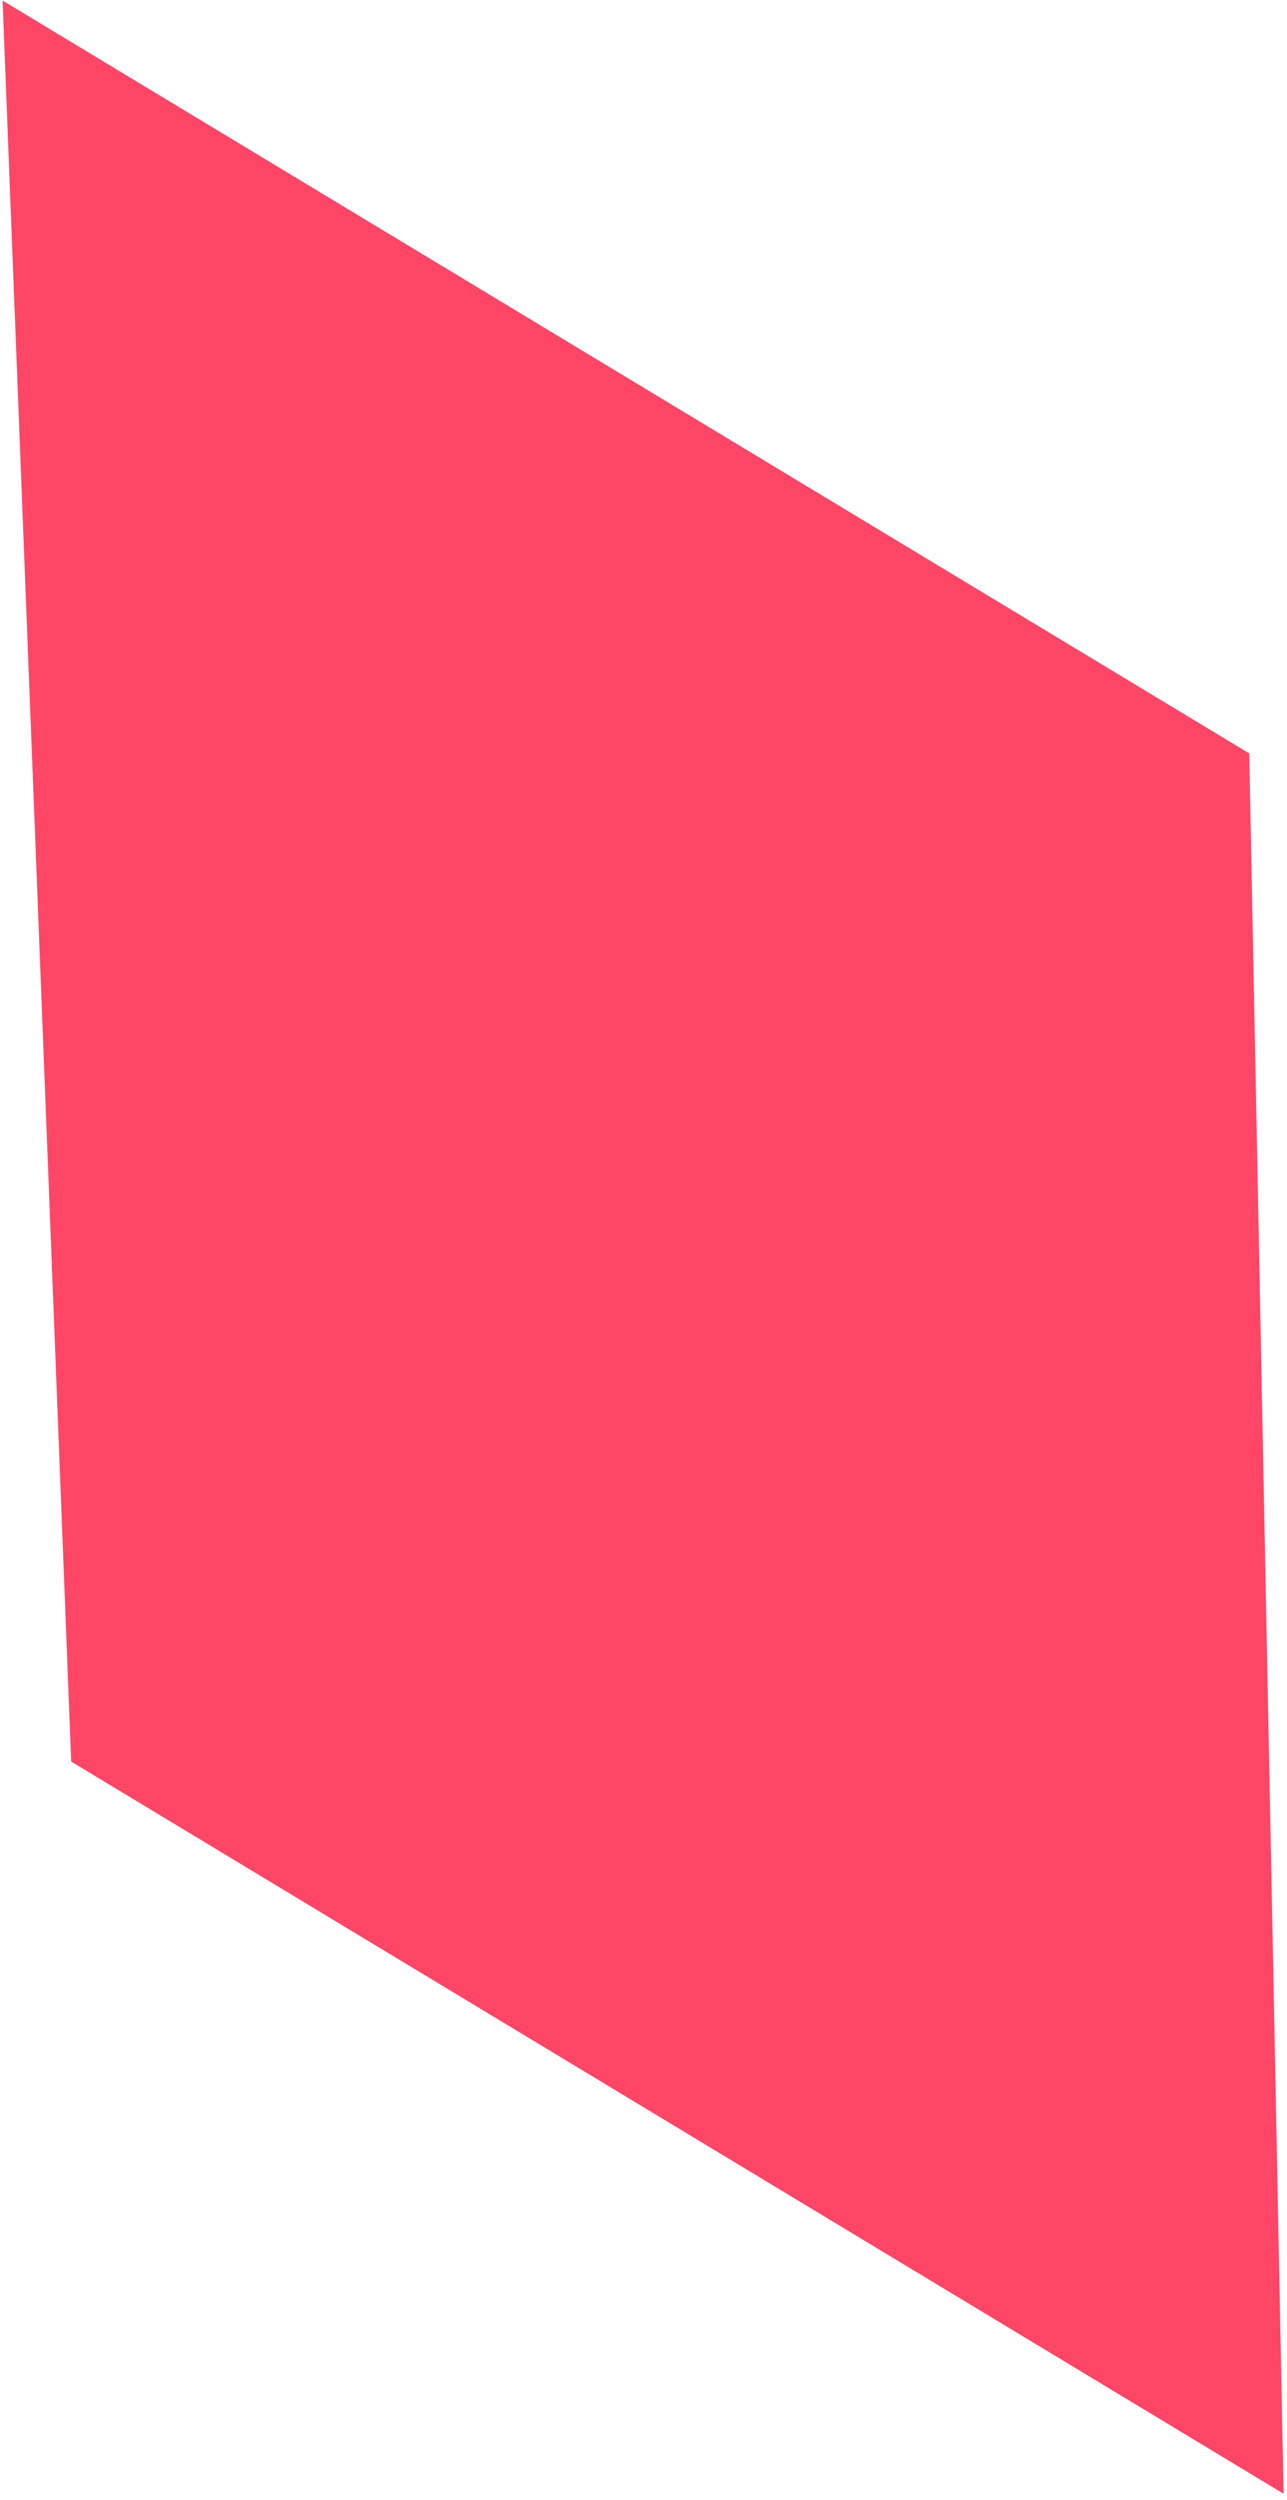 <svg width="204" height="396" viewBox="0 0 204 396" fill="none" xmlns="http://www.w3.org/2000/svg">
<path d="M0.406 0.089L11.283 279.042L203.46 395.02L198.012 119.343L0.406 0.089Z" fill="#FF4667"/>
</svg>
